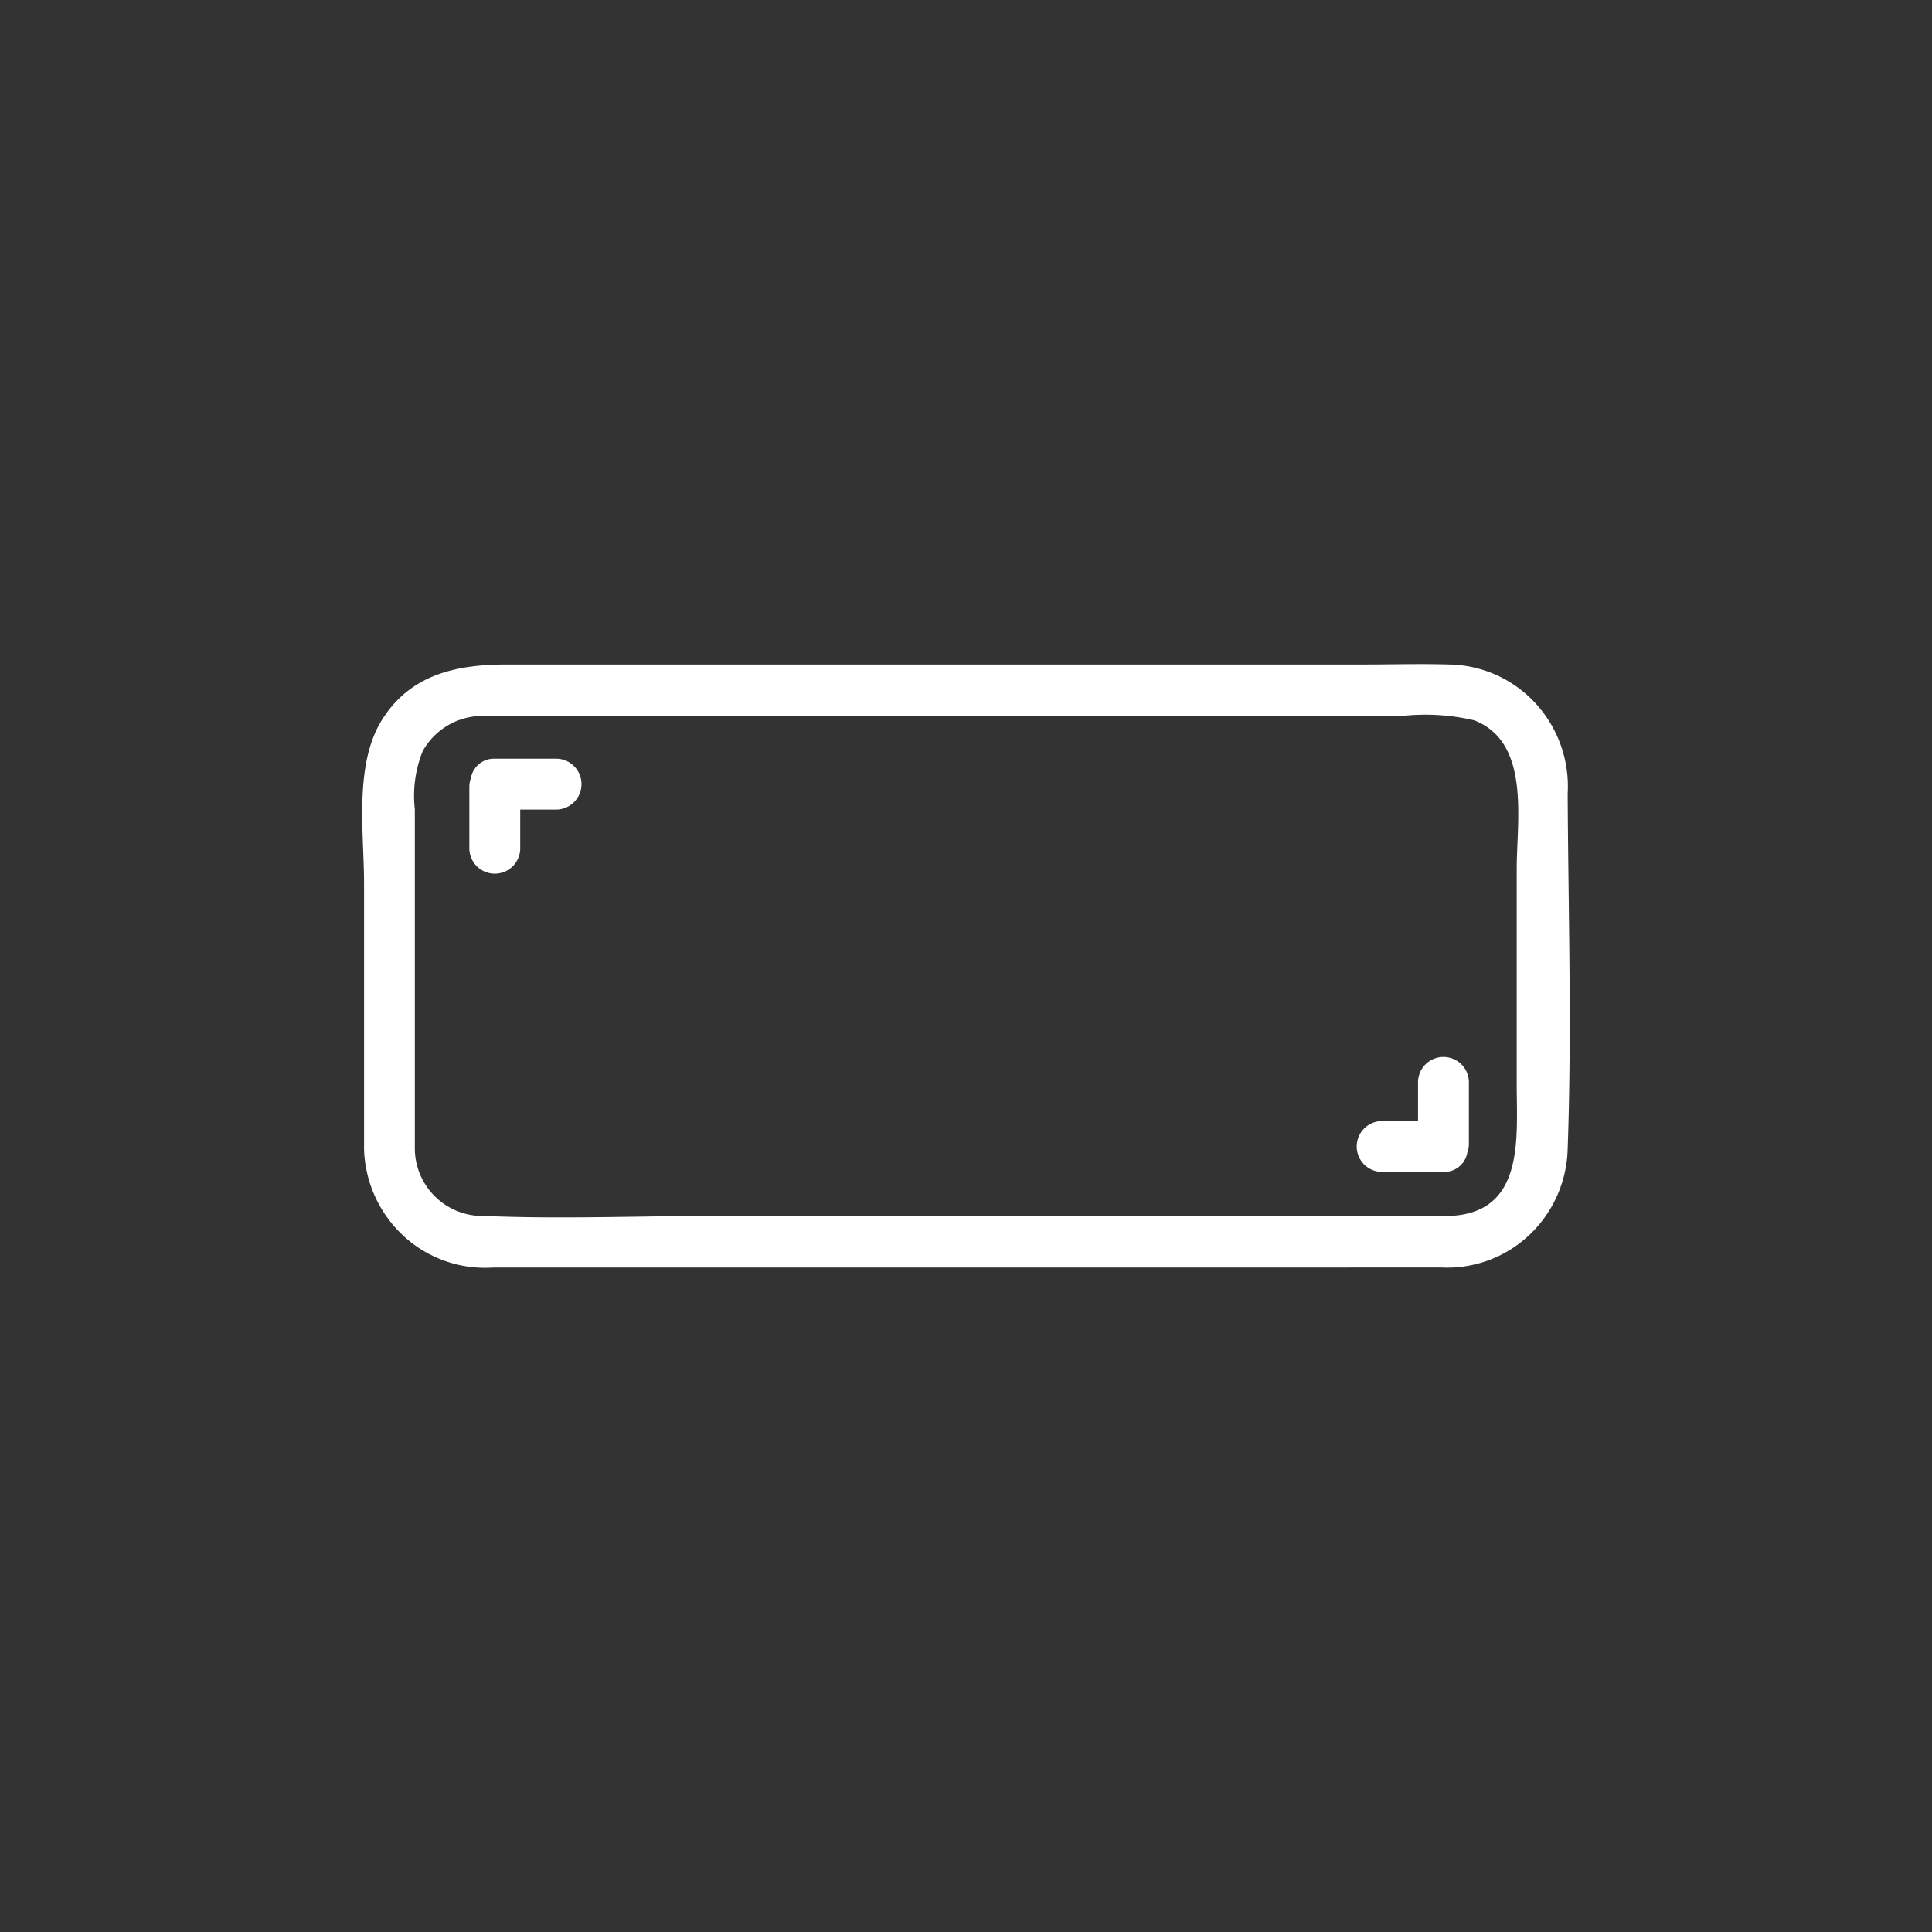 <svg xmlns="http://www.w3.org/2000/svg" width="64" height="64" viewBox="0 0 64 64">
  <rect x="0" y="0" width="64" height="64" fill="#333333" stroke="none"/>
  <defs>
    <style>
      .cls-1 {
        fill: none;
      }

      .cls-2 {
        fill: #fff;
      }
    </style>
  </defs>
  <g id="screen" transform="translate(-1796 -1579)">
    <rect id="Rectangle_8" data-name="Rectangle 8" class="cls-1" width="64" height="64" transform="translate(1796 1579)"/>
    <g id="Grupo_3390" data-name="Grupo 3390" transform="translate(1944.313 1477.648) rotate(90)">
      <path id="Caminho_6662" data-name="Caminho 6662" class="cls-2" d="M143.339,100.575a3.961,3.961,0,0,0-1.072-2.918,4.059,4.059,0,0,0-2.864-1.275c-3.907-.141-7.85-.021-11.759,0a4.072,4.072,0,0,0-2.992,1.063,3.972,3.972,0,0,0-1.288,2.873c-.028.932,0,1.87,0,2.8v28.408c0,1.61.3,3.152,1.8,4.112s3.766.615,5.465.615h8.792a4.077,4.077,0,0,0,2.879-1.315,3.979,3.979,0,0,0,1.041-2.961V104.09Q143.338,102.332,143.339,100.575Zm-1.705,31.745a2.246,2.246,0,0,1-2.215,2.251H128.164a3.969,3.969,0,0,1-1.923-.258,2.264,2.264,0,0,1-1.17-2.083c-.012-.939,0-1.88,0-2.82V101.877a7.076,7.076,0,0,1,.143-2.4c.73-1.875,3.312-1.407,4.918-1.407h7.135c1.766,0,4.243-.275,4.363,2.19.031.654,0,1.316,0,1.97v22.32c0,2.58.112,5.189,0,7.77Z"/>
      <path id="Caminho_6666" data-name="Caminho 6666" class="cls-2" d="M168.463,107.3a.868.868,0,0,0-.295-.052h-2.059a.843.843,0,0,0,0,1.685h1.31v1.217a.843.843,0,0,0,1.685,0v-2.059A.774.774,0,0,0,168.463,107.3Z" transform="translate(-28.93 -7.594)"/>
      <path id="Caminho_6667" data-name="Caminho 6667" class="cls-2" d="M136.45,205.416h-1.31V204.2a.843.843,0,0,0-1.685,0v2.059a.774.774,0,0,0,.641.79.866.866,0,0,0,.295.052h2.059a.843.843,0,0,0,0-1.685Z" transform="translate(-6.97 -74.336)"/>
    </g>
  </g>
</svg>
